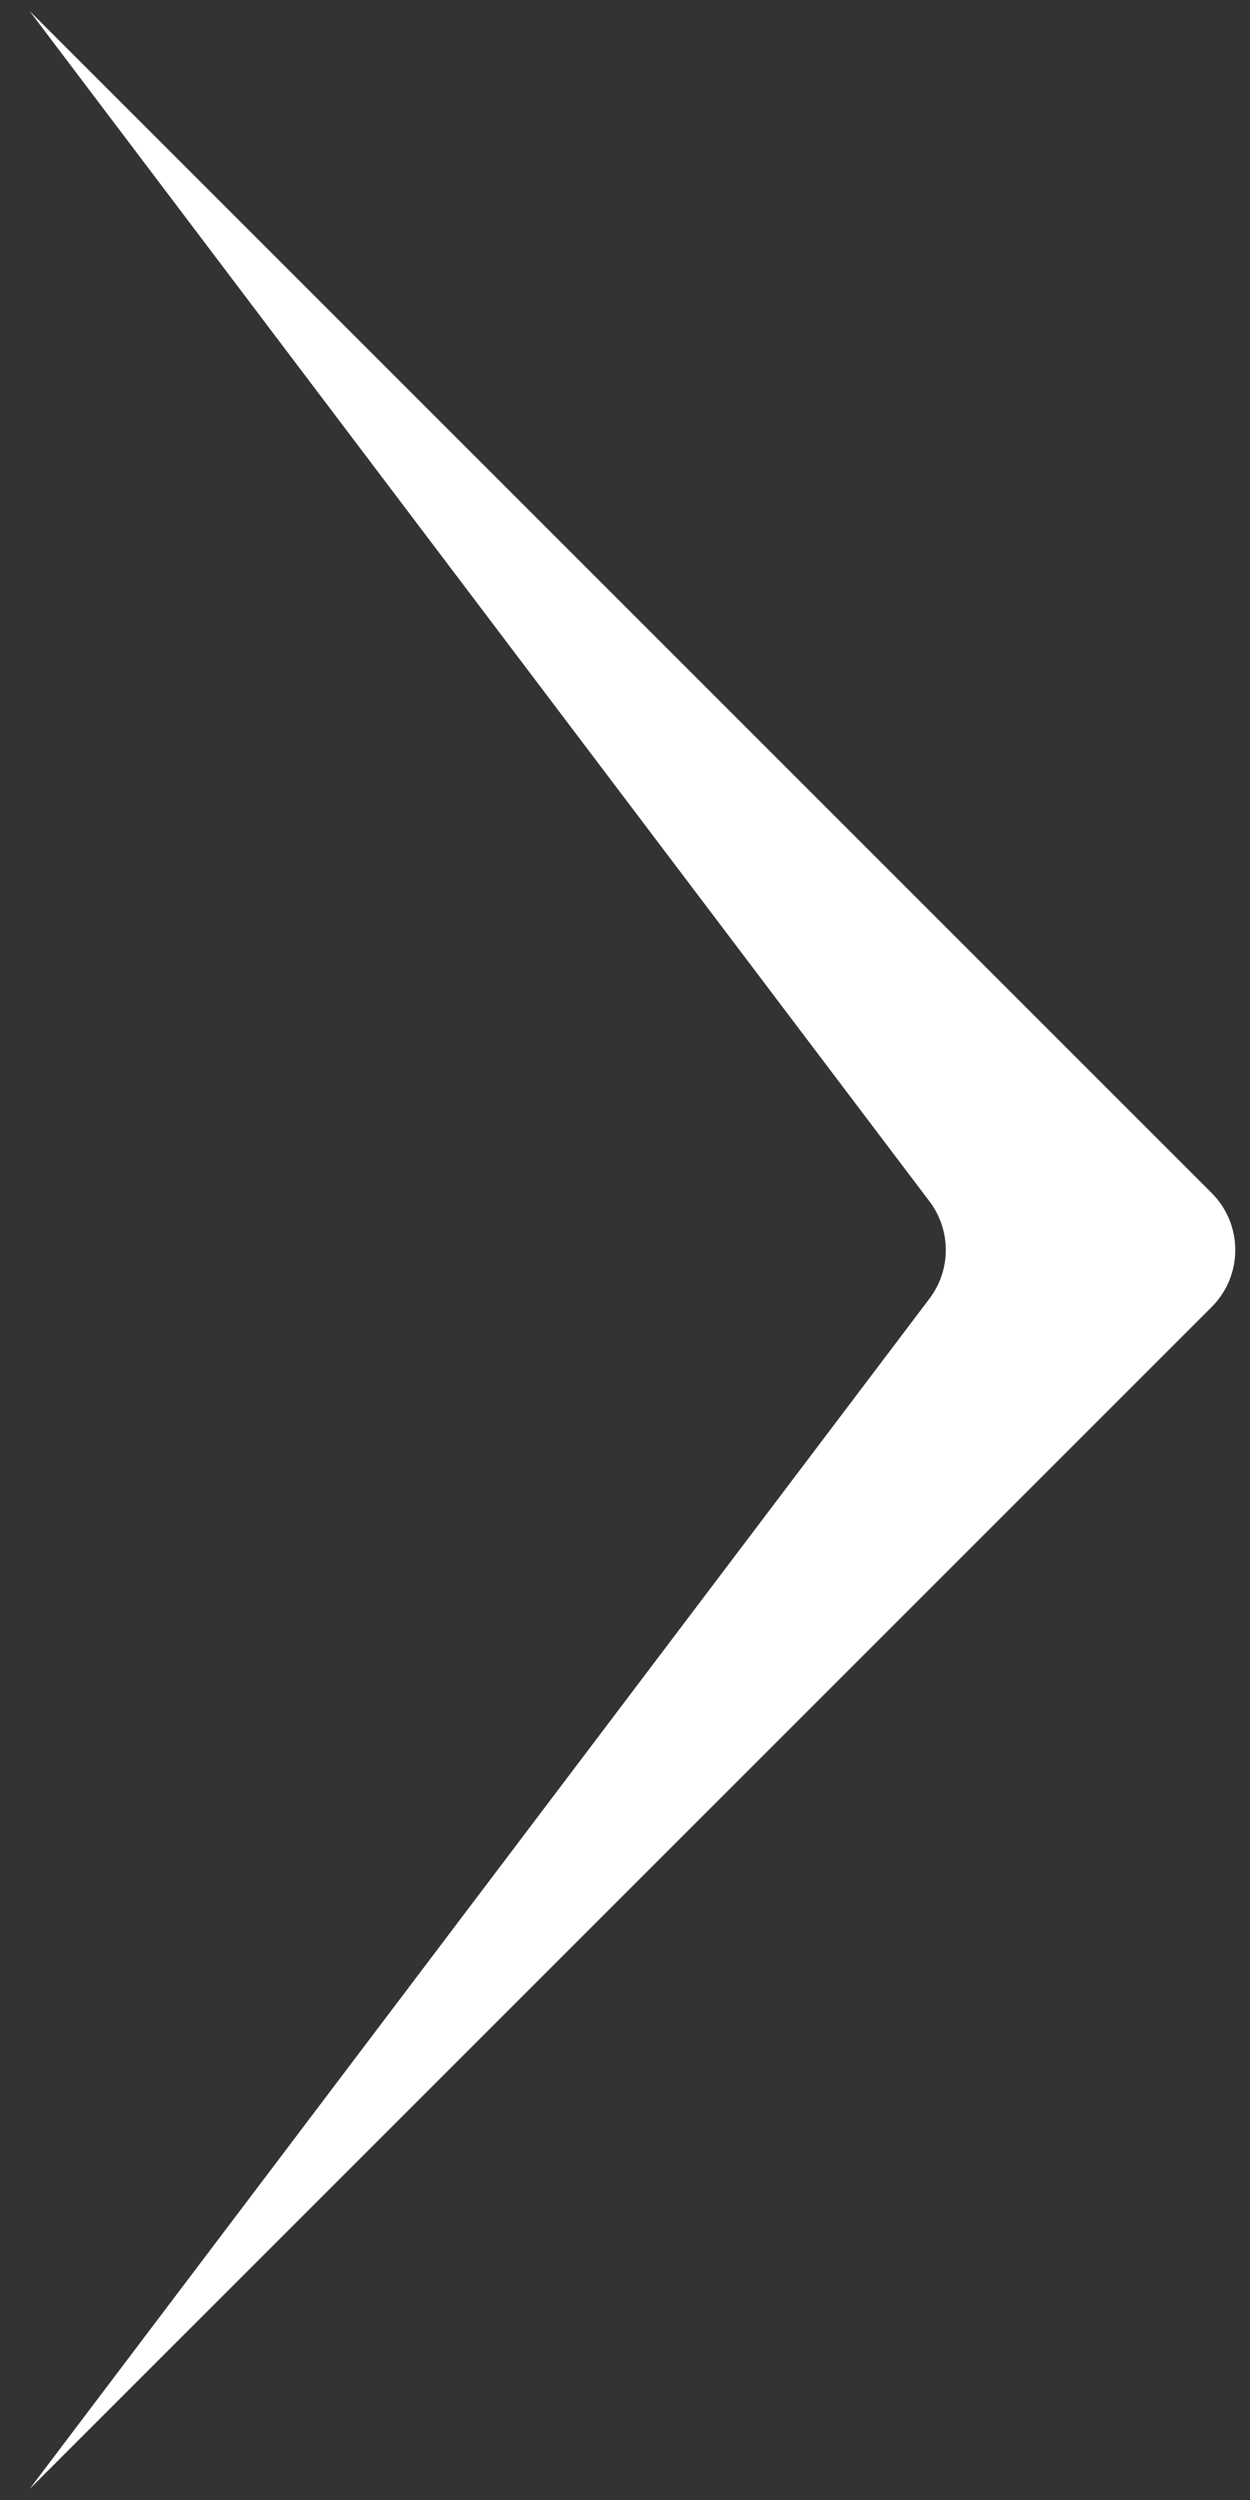 <?xml version="1.0" encoding="UTF-8"?> <svg xmlns="http://www.w3.org/2000/svg" width="31" height="62" viewBox="0 0 31 62" fill="none"><rect x="0" y="0" width="31" height="62" fill="#333333" stroke="none"/> <path d="M30.049 29.586C30.83 30.367 30.83 31.633 30.049 32.414L0.731 61.731L23.051 32.206C23.591 31.492 23.591 30.508 23.051 29.794L0.731 0.269L30.049 29.586Z" fill="white"></path> </svg> 